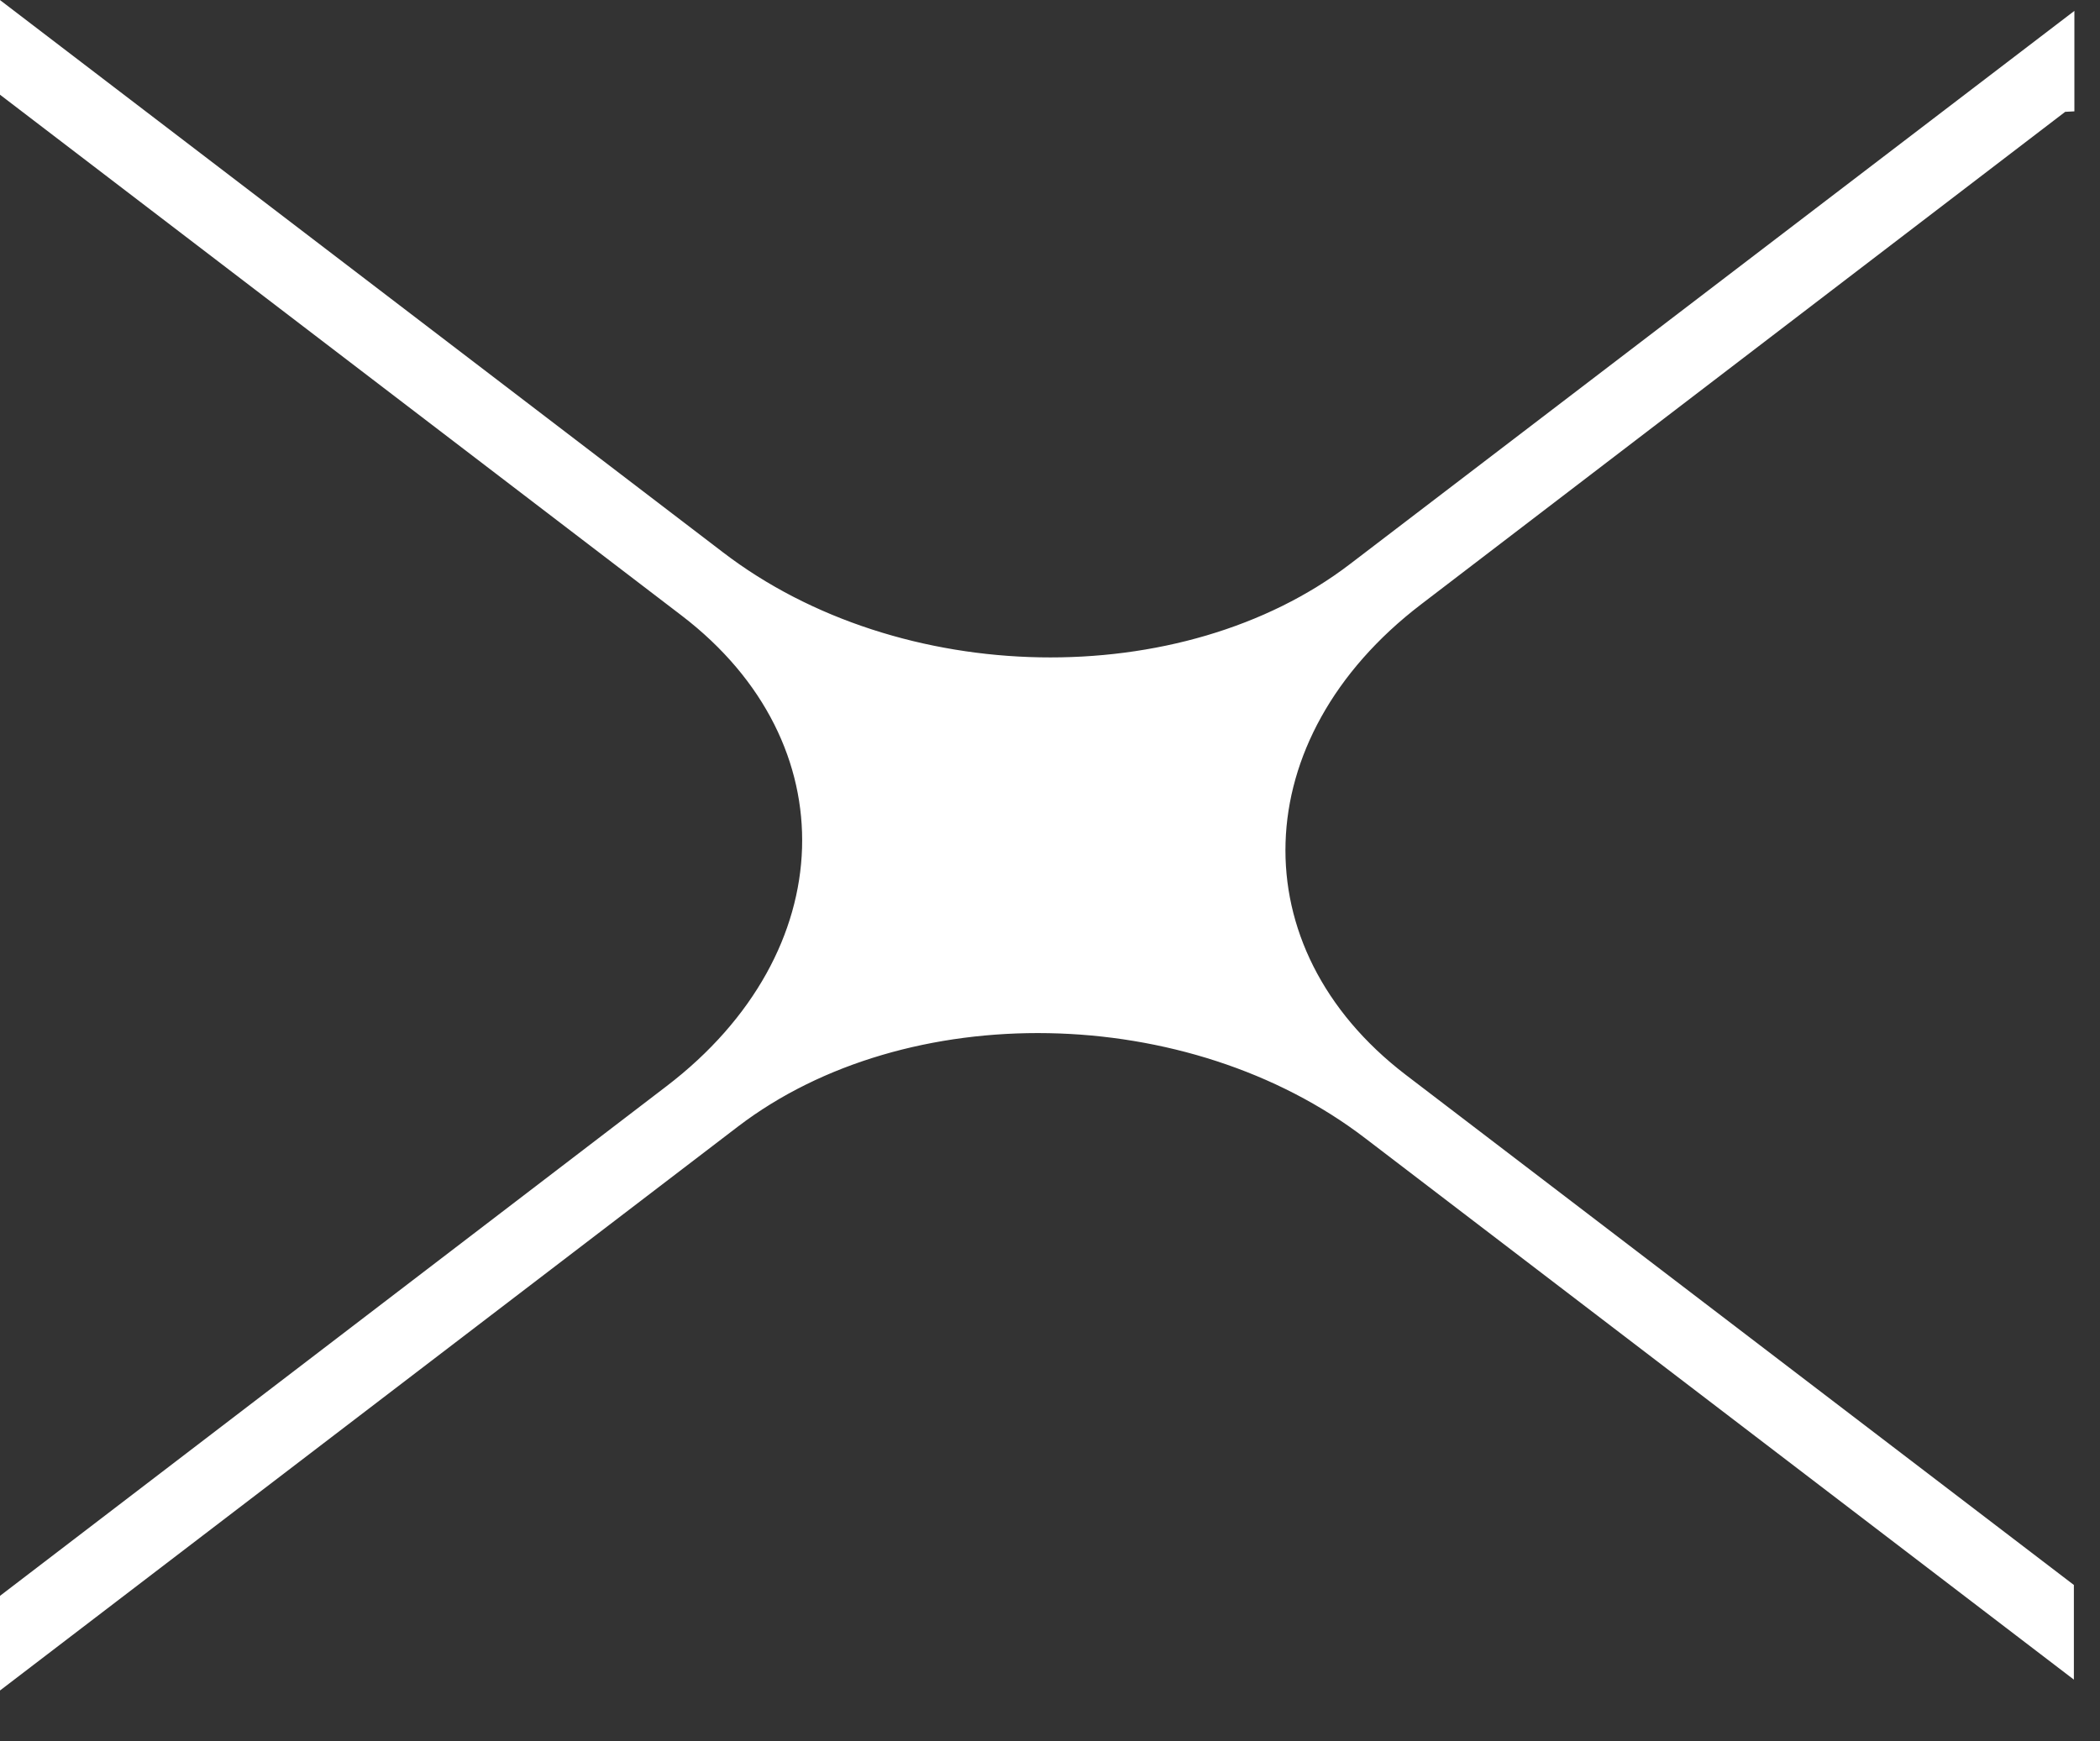 <svg fill="none" height="34" viewBox="0 0 41 34" width="41" xmlns="http://www.w3.org/2000/svg"><rect x="0" y="0" width="41" height="34" fill="#333333" stroke="none"/><path d="m40.25 1.937v-1.219l-13.742 10.496c-3.376 2.583-9.002 2.486-12.547-.232l-13.712-10.476v1.219l13.214 10.099c3.376 2.583 3.246 6.878-.299 9.586l-12.915 9.877v1.219l14.011-10.709c3.386-2.583 9.002-2.486 12.547.232l13.433 10.264v-1.219l-12.945-9.886c-3.376-2.583-3.246-6.878.299-9.586l12.636-9.664z" fill="#fff" stroke="#fff" stroke-width=".5"/></svg>